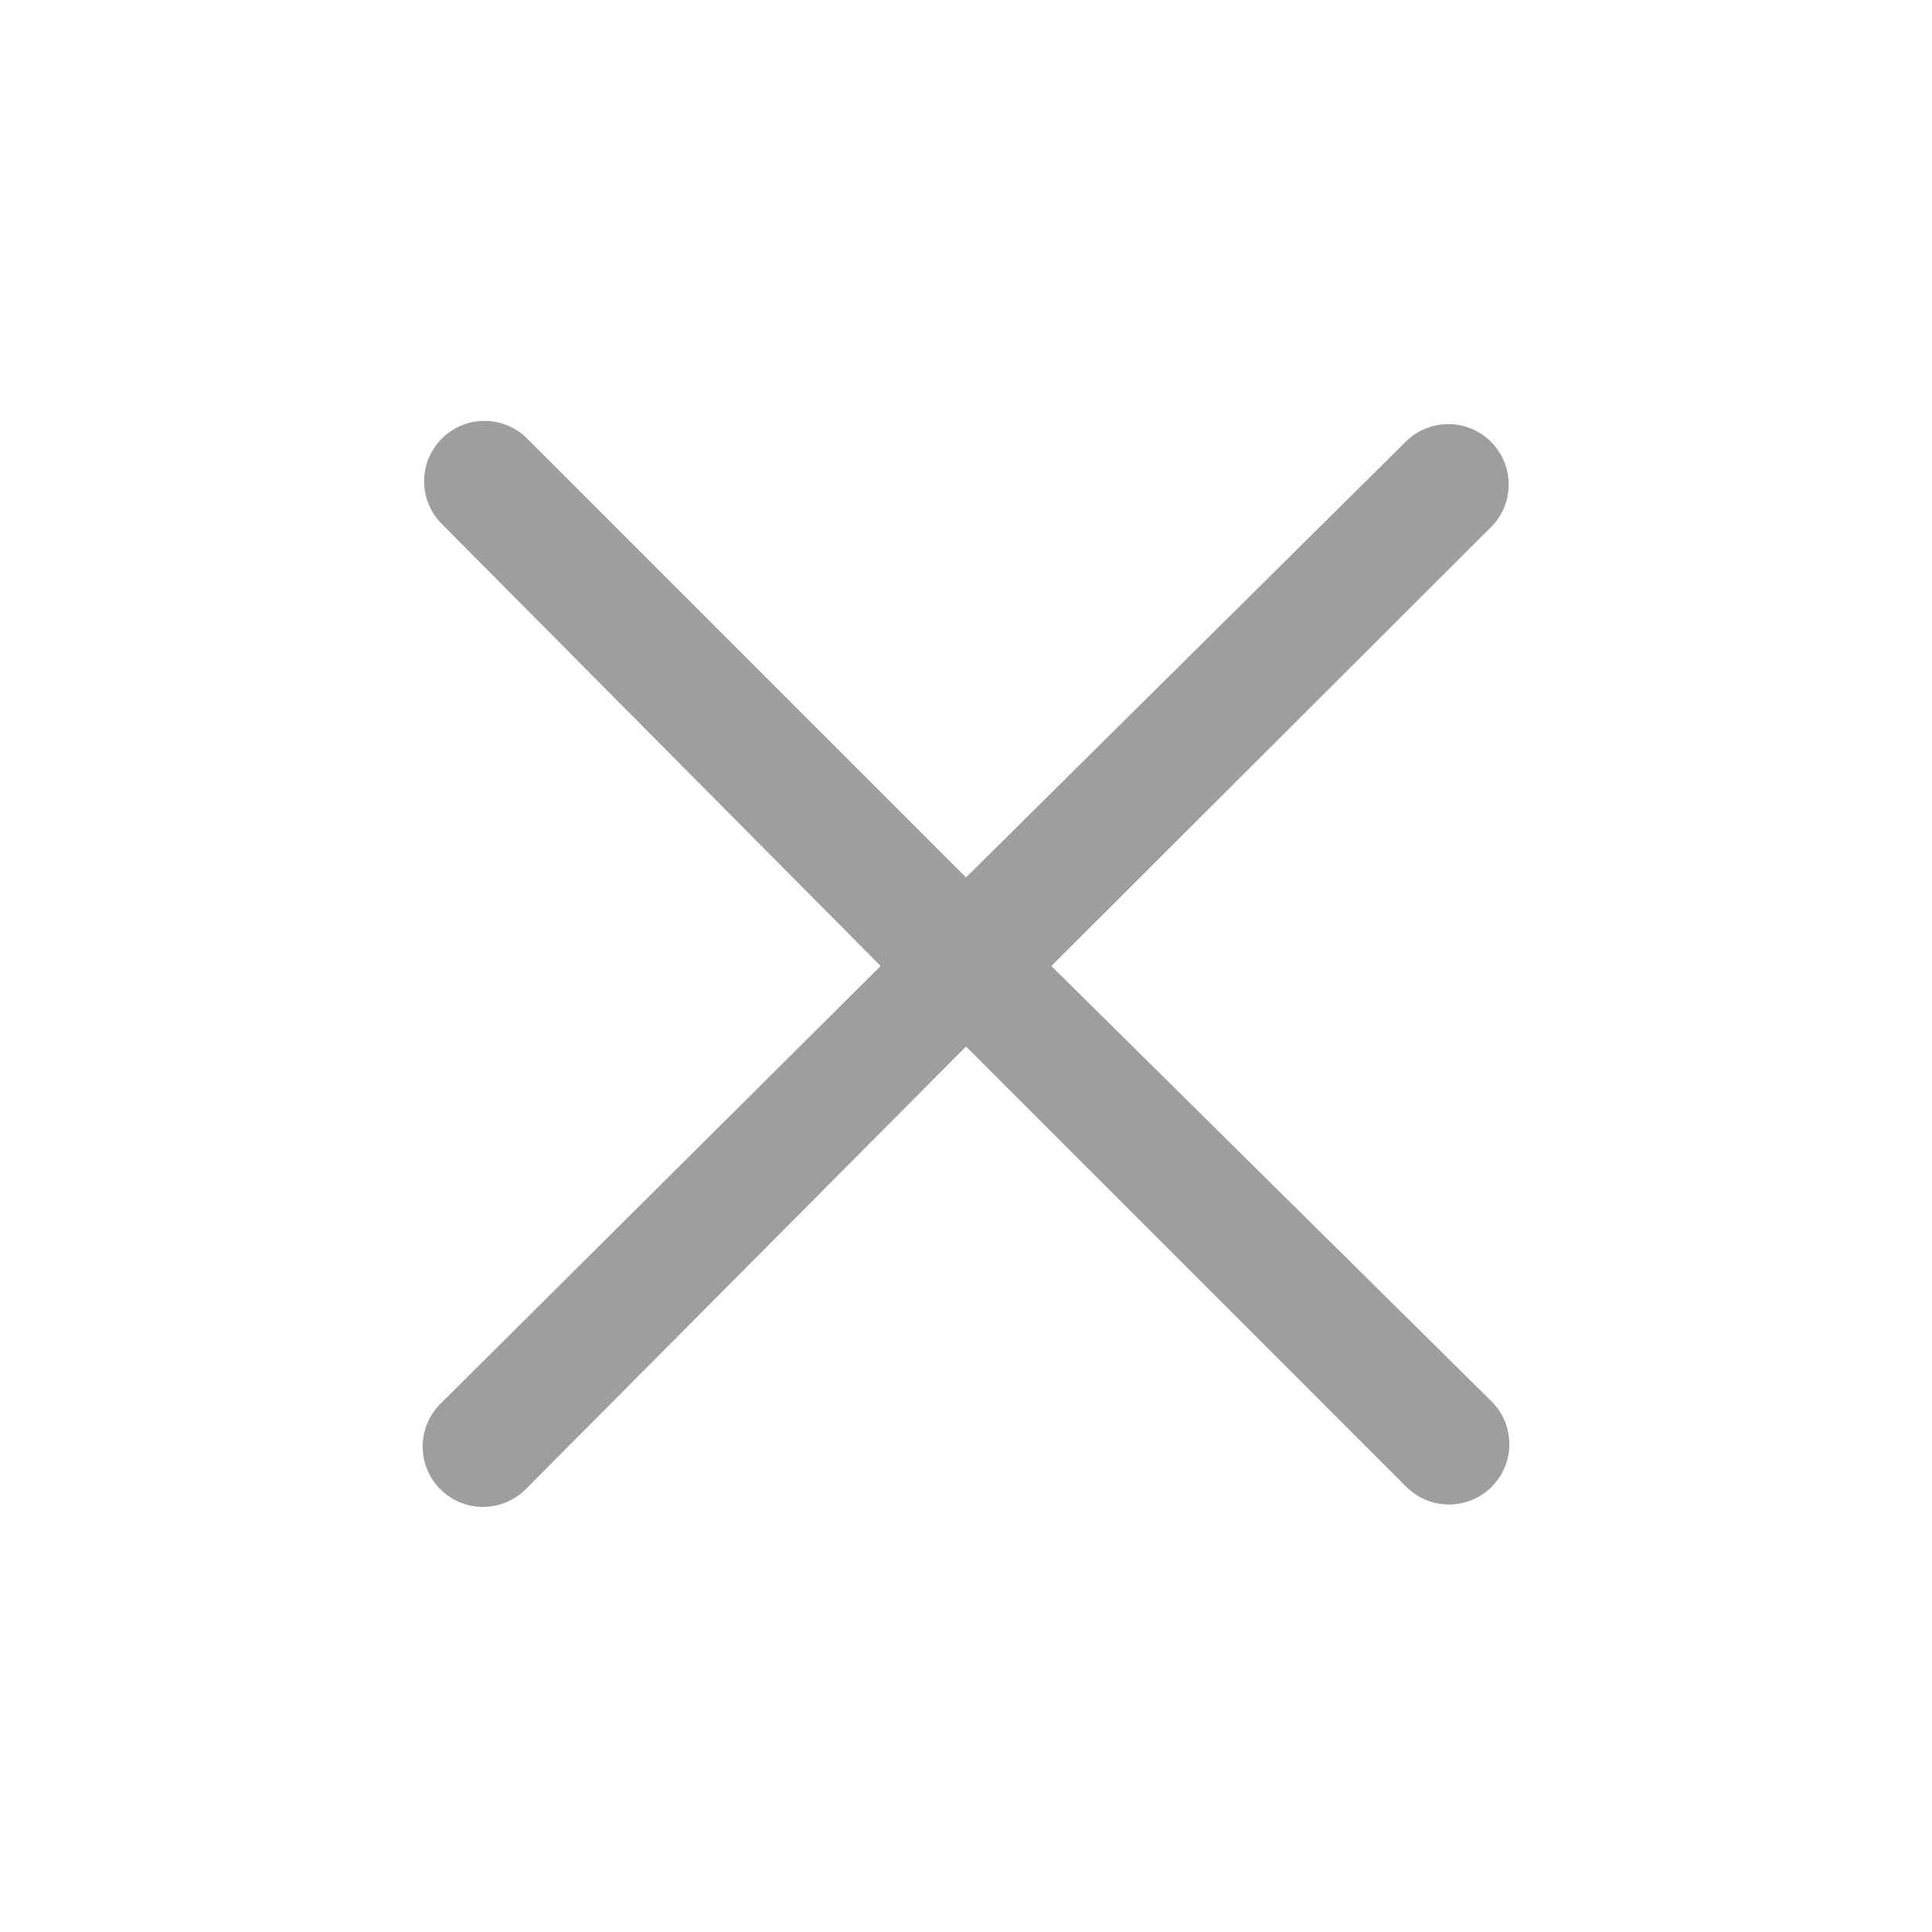 <svg id="Icon" xmlns="http://www.w3.org/2000/svg" viewBox="0 0 24 24"><defs><style>.cls-1{fill:#9e9e9e;}</style></defs><path class="cls-1" d="M13.06,12l5.48-5.47a.75.75,0,0,0-1.06-1.06L12,10.9,6.53,5.43A.75.75,0,0,0,5.47,6.49L10.94,12,5.47,17.44a.75.75,0,0,0,0,1.06.75.75,0,0,0,1.06,0L12,13l5.47,5.47a.75.75,0,0,0,1.06,0,.75.75,0,0,0,0-1.06Z"/></svg>